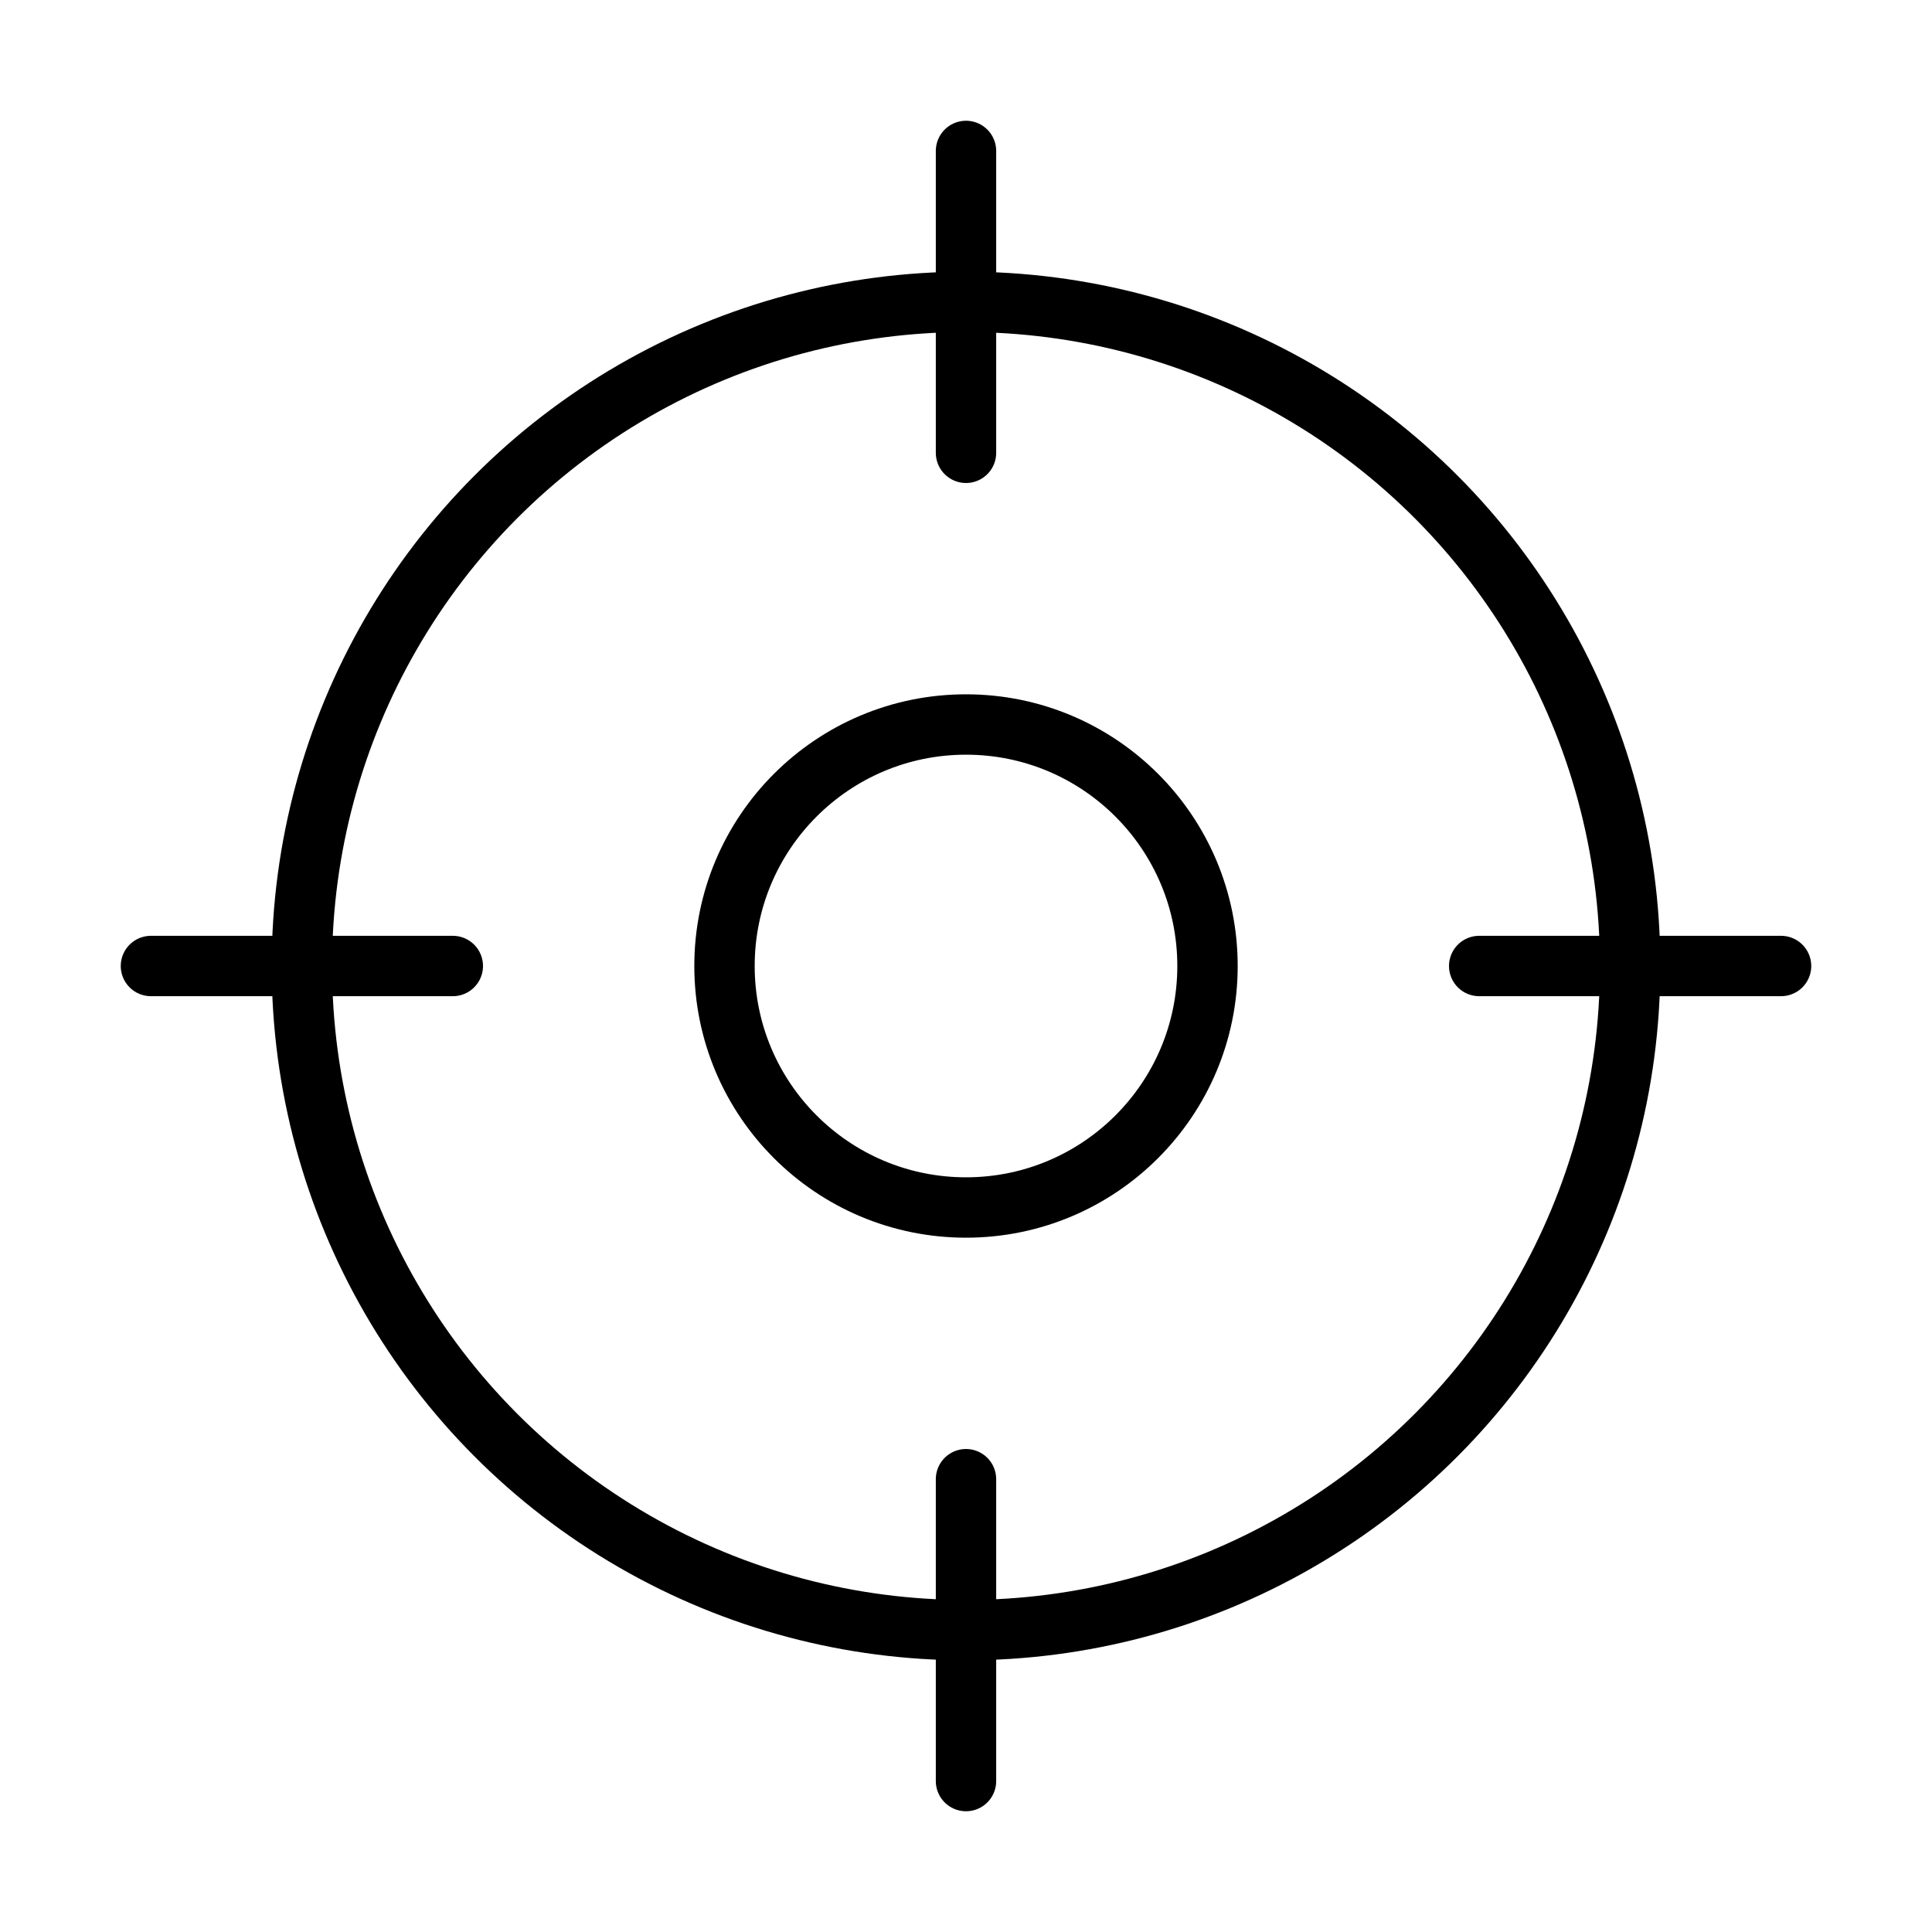 <?xml version="1.0" standalone="no"?>
        <!DOCTYPE svg PUBLIC "-//W3C//DTD SVG 1.1//EN" 
        "http://www.w3.org/Graphics/SVG/1.1/DTD/svg11.dtd">  <svg xmlns="http://www.w3.org/2000/svg" viewBox="0 0 256 256"><rect width="256" height="256" fill="none"/><circle cx="128" cy="128" r="88" fill="none" stroke="#000" stroke-linecap="round" stroke-linejoin="round" stroke-width="8"/><line x1="128" y1="20" x2="128" y2="60" fill="none" stroke="#000" stroke-linecap="round" stroke-linejoin="round" stroke-width="8"/><line x1="20" y1="128" x2="60" y2="128" fill="none" stroke="#000" stroke-linecap="round" stroke-linejoin="round" stroke-width="8"/><line x1="128" y1="236" x2="128" y2="196" fill="none" stroke="#000" stroke-linecap="round" stroke-linejoin="round" stroke-width="8"/><line x1="236" y1="128" x2="196" y2="128" fill="none" stroke="#000" stroke-linecap="round" stroke-linejoin="round" stroke-width="8"/><circle cx="128" cy="128" r="32" fill="none" stroke="#000" stroke-linecap="round" stroke-linejoin="round" stroke-width="8"/></svg>  